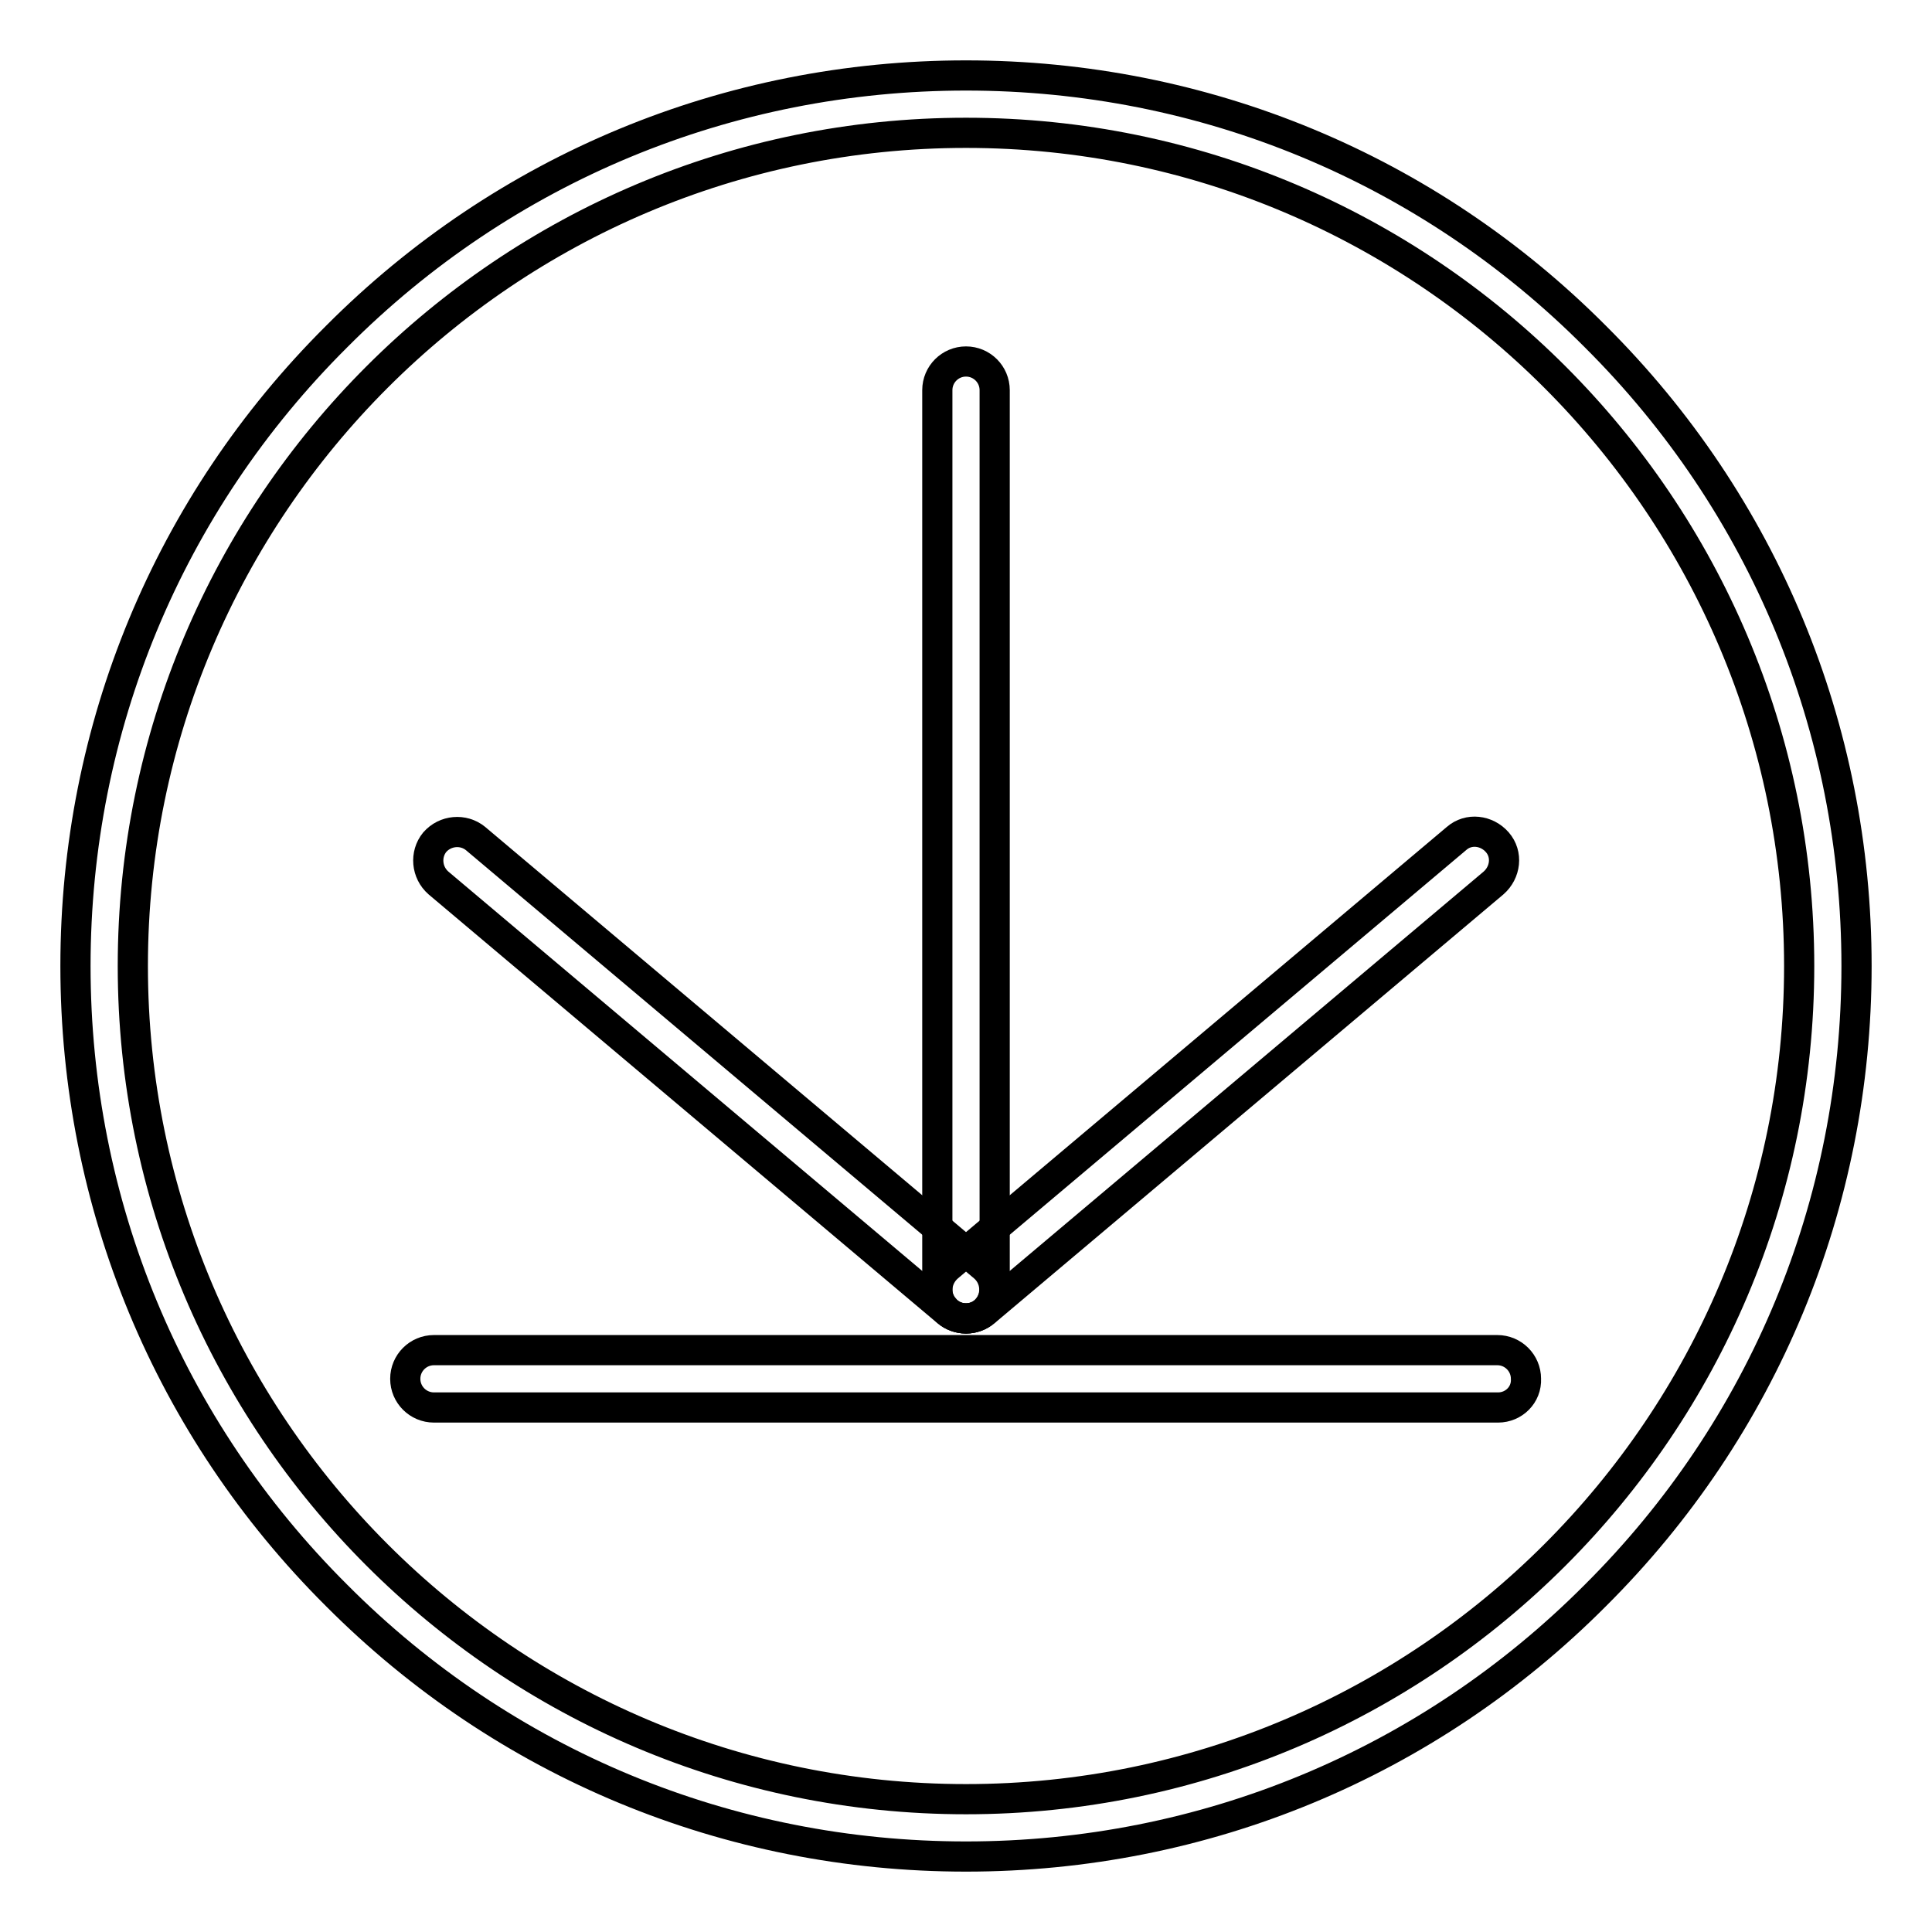 <?xml version="1.0" encoding="utf-8"?>
<!-- Svg Vector Icons : http://www.onlinewebfonts.com/icon -->
<!DOCTYPE svg PUBLIC "-//W3C//DTD SVG 1.1//EN" "http://www.w3.org/Graphics/SVG/1.1/DTD/svg11.dtd">
<svg version="1.1" xmlns="http://www.w3.org/2000/svg" xmlns:xlink="http://www.w3.org/1999/xlink" x="0px" y="0px" viewBox="0 0 256 256" enable-background="new 0 0 256 256" xml:space="preserve">
<g> <path stroke-width="4" fill-opacity="0" stroke="#000000"  d="M128,246c-31.5,0-61.2-12.3-83.4-34.6C22.3,189.2,10,159.5,10,128c0-31.5,12.3-61.2,34.6-83.4 C66.8,22.3,96.5,10,128,10s61.2,12.3,83.4,34.6C233.7,66.8,246,96.5,246,128c0,31.5-12.3,61.2-34.6,83.4 C189.2,233.7,159.5,246,128,246z M128,17.6C67.1,17.6,17.6,67.1,17.6,128S67.1,238.4,128,238.4S238.4,188.9,238.4,128 C238.4,67.1,188.9,17.6,128,17.6z"/> <path stroke-width="4" fill-opacity="0" stroke="#000000"  d="M128,174.7c-2.1,0-3.8-1.7-3.8-3.8V51.7c0-2.1,1.7-3.8,3.8-3.8c2.1,0,3.8,1.7,3.8,3.8v119.1 C131.8,173,130.1,174.7,128,174.7L128,174.7z M198.5,186.5H57.5c-2.1,0-3.8-1.7-3.8-3.8c0-2.1,1.7-3.8,3.8-3.8h140.9 c2.1,0,3.8,1.7,3.8,3.8C202.3,184.8,200.6,186.5,198.5,186.5z"/> <path stroke-width="4" fill-opacity="0" stroke="#000000"  d="M128,174.7c-0.9,0-1.8-0.3-2.5-0.9L58.1,117c-1.6-1.4-1.8-3.8-0.5-5.4c1.4-1.6,3.8-1.8,5.4-0.5l67.4,56.8 c1.6,1.4,1.8,3.8,0.5,5.4C130.2,174.2,129.1,174.7,128,174.7L128,174.7z"/> <path stroke-width="4" fill-opacity="0" stroke="#000000"  d="M128,174.7c-1.1,0-2.2-0.5-2.9-1.4c-1.4-1.6-1.1-4,0.5-5.4l67.4-56.8c1.6-1.4,4-1.1,5.4,0.5 c1.4,1.6,1.1,4-0.5,5.4l-67.4,56.8C129.8,174.4,128.9,174.7,128,174.7z"/></g>
</svg>